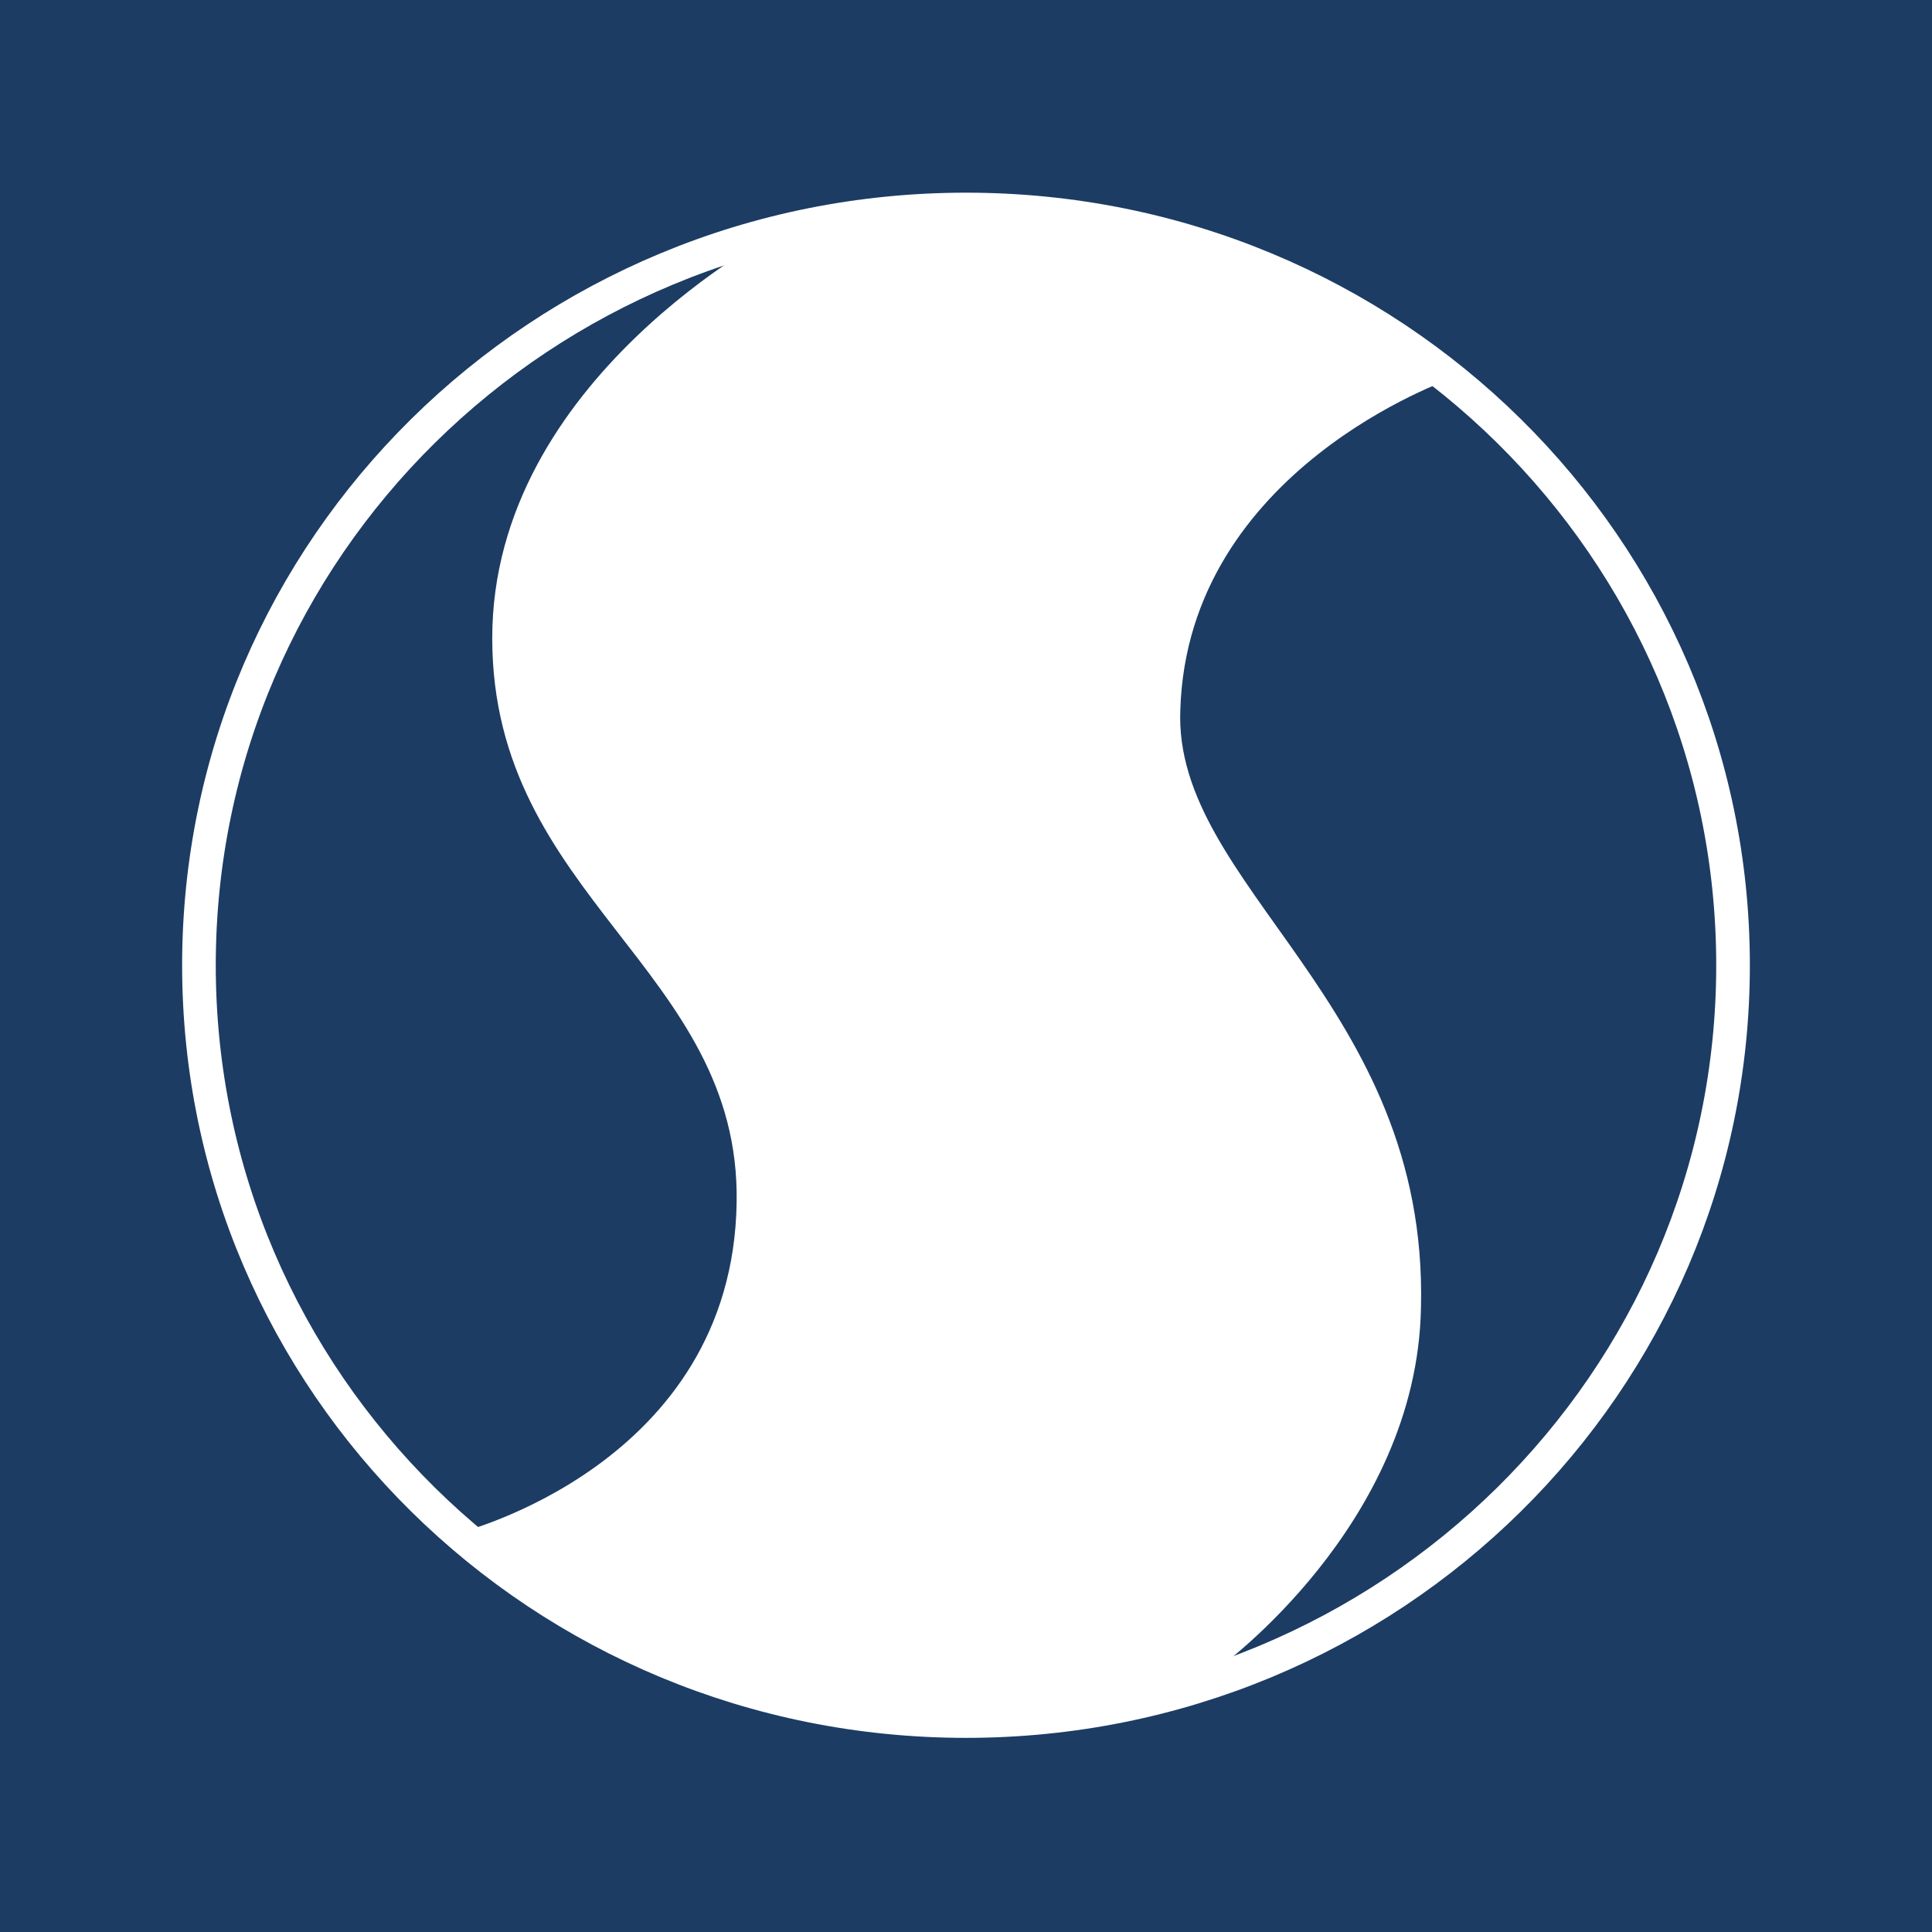 <?xml version="1.0" encoding="UTF-8"?> <svg xmlns="http://www.w3.org/2000/svg" width="2500" height="2500" viewBox="0 0 192.756 192.756"><path fill-rule="evenodd" clip-rule="evenodd" fill="#1c3c64" d="M0 0h192.756v192.756H0V0z"></path><path d="M96.378 171.709c42.392 0 76.528-33.764 76.528-75.404 0-41.64-34.137-75.403-76.528-75.403-42.391 0-76.529 33.763-76.529 75.403 0 41.64 34.138 75.404 76.529 75.404z" fill="none" stroke="#fff" stroke-width="3.356" stroke-miterlimit="2.613"></path><path d="M77.621 23.153s-28.51 14.63-28.51 40.515 24.759 33.013 24.384 56.271c-.375 26.26-27.761 33.012-27.761 33.012s10.879 10.881 34.138 16.508c30.761 7.127 41.64-3.002 41.64-3.002s19.883-14.256 20.258-36.014c.752-30.387-24.758-42.016-24.008-59.647.75-24.009 27.01-33.012 27.01-33.012s-2.627-6.752-29.262-14.255c-21.758-6.003-37.889-.376-37.889-.376z" fill-rule="evenodd" clip-rule="evenodd" fill="#fff"></path></svg> 